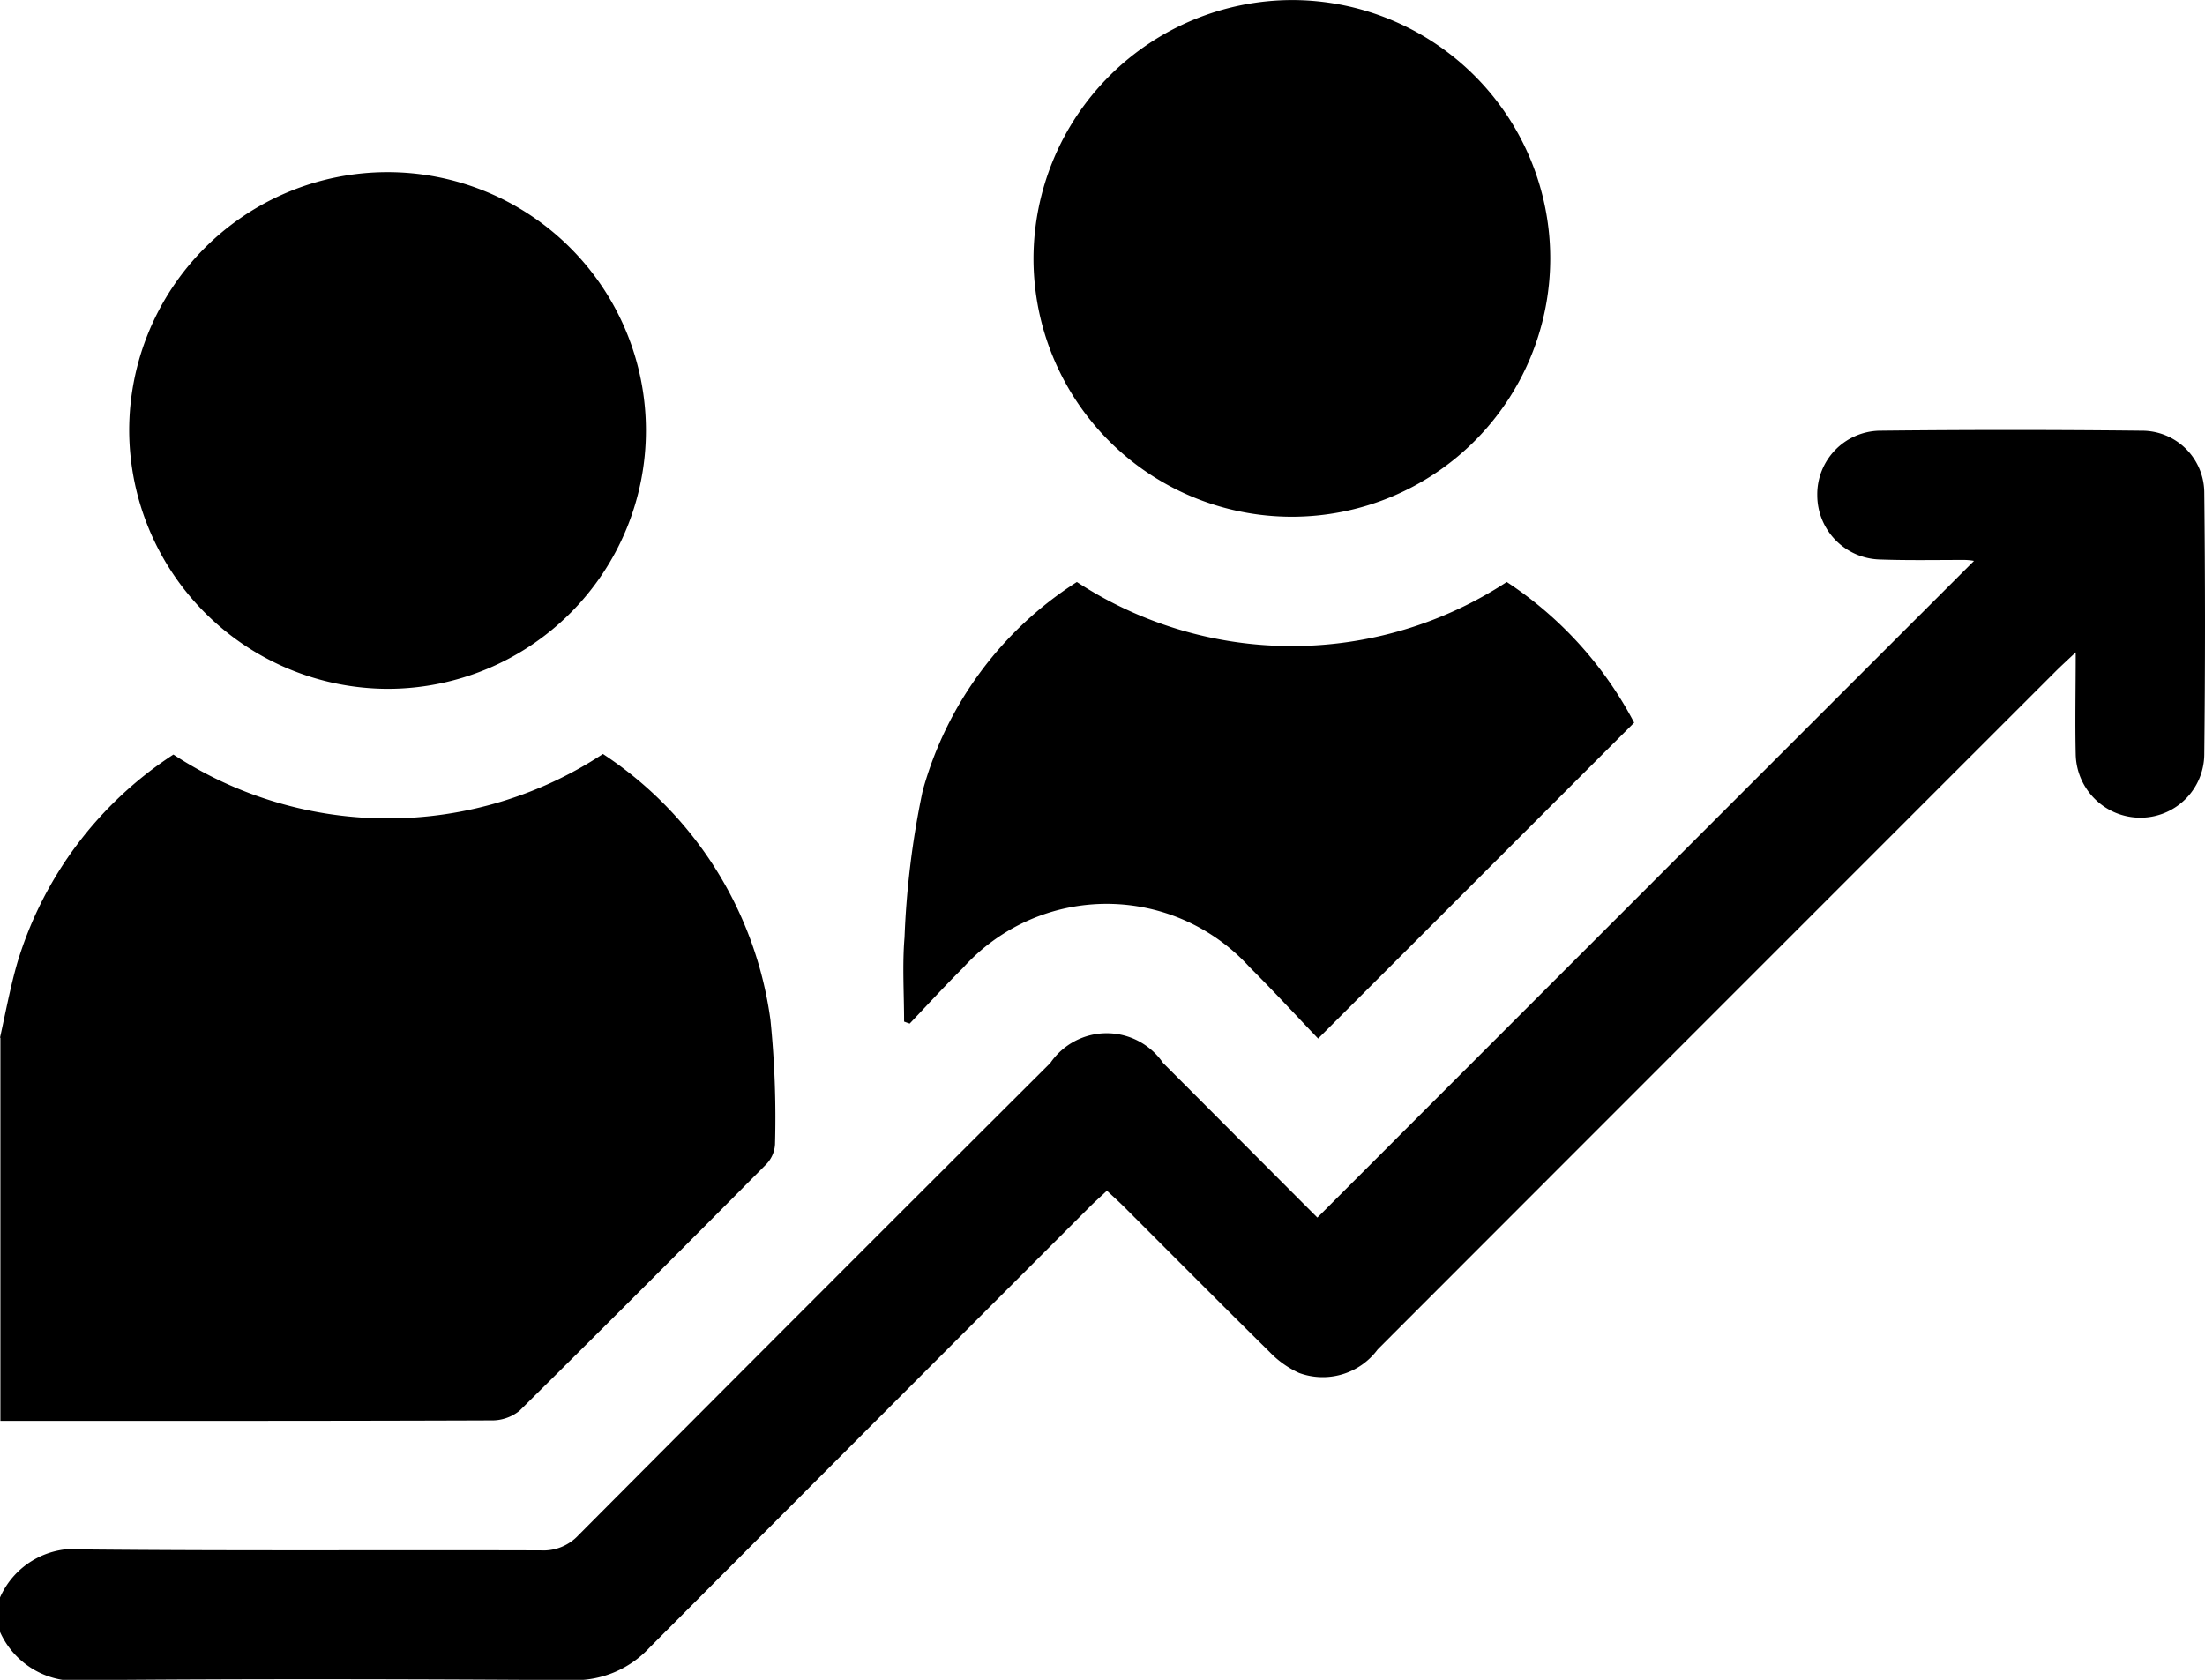 <svg xmlns="http://www.w3.org/2000/svg" xmlns:xlink="http://www.w3.org/1999/xlink" width="39.496" height="30.093" viewBox="0 0 39.496 30.093">
  <defs>
    <clipPath id="clip-path">
      <rect id="Rettangolo_1195" data-name="Rettangolo 1195" width="39.496" height="30.093" fill="none"/>
    </clipPath>
  </defs>
  <g id="Raggruppa_2402" data-name="Raggruppa 2402" transform="translate(0 0)">
    <g id="Raggruppa_2401" data-name="Raggruppa 2401" transform="translate(0 0)" clip-path="url(#clip-path)">
      <path id="Tracciato_1474" data-name="Tracciato 1474" d="M0,12.152c.1-.449.183-.9.311-1.345A6.785,6.785,0,0,1,3.106,7.08,7.013,7.013,0,0,0,10.8,7.07a6.792,6.792,0,0,1,3,4.763,17.352,17.352,0,0,1,.082,2.231.559.559,0,0,1-.16.359q-2.2,2.218-4.417,4.413a.783.783,0,0,1-.508.172c-2.931.011-5.859.008-8.79.008V12.152" transform="translate(0 6.437)"/>
      <path id="Tracciato_1475" data-name="Tracciato 1475" d="M0,24.943a1.461,1.461,0,0,1,1.515-.86c2.726.027,5.45.008,8.177.017a.855.855,0,0,0,.672-.275q4.215-4.235,8.45-8.457a1.223,1.223,0,0,1,2.019,0c.936.936,1.868,1.874,2.764,2.77Q29.5,12.23,35.358,6.374a1.008,1.008,0,0,0-.18-.017c-.5,0-1,.01-1.5-.008A1.152,1.152,0,0,1,32.551,5.2a1.139,1.139,0,0,1,1.108-1.158q2.353-.026,4.705,0a1.115,1.115,0,0,1,1.119,1.1q.026,2.353,0,4.705a1.144,1.144,0,0,1-1.141,1.127A1.158,1.158,0,0,1,37.18,9.835c-.013-.575,0-1.152,0-1.823-.16.151-.267.248-.369.35Q30.743,14.429,24.677,20.5a1.224,1.224,0,0,1-1.41.42,1.722,1.722,0,0,1-.527-.376c-.869-.856-1.729-1.723-2.594-2.587-.1-.1-.2-.191-.319-.3-.117.109-.22.2-.319.3q-3.94,3.94-7.875,7.886a1.821,1.821,0,0,1-1.4.581c-2.892-.019-5.785-.025-8.677,0A1.483,1.483,0,0,1,0,25.56Z" transform="translate(0 3.674)"/>
      <path id="Tracciato_1476" data-name="Tracciato 1476" d="M14.325,0A4.628,4.628,0,1,1,9.69,4.629,4.642,4.642,0,0,1,14.325,0" transform="translate(8.822 0.001)"/>
      <path id="Tracciato_1477" data-name="Tracciato 1477" d="M1.211,6.244a4.628,4.628,0,1,1,4.64,4.625,4.644,4.644,0,0,1-4.64-4.625" transform="translate(1.103 1.471)"/>
      <path id="Tracciato_1478" data-name="Tracciato 1478" d="M21.557,7.981c-1.886,1.884-3.744,3.744-5.659,5.657-.394-.413-.8-.854-1.226-1.278a3.458,3.458,0,0,0-5.133.01c-.327.325-.638.663-.957,1-.032-.011-.065-.023-.1-.036,0-.5-.034-1.011.008-1.511A15.505,15.505,0,0,1,8.815,9.2a6.478,6.478,0,0,1,2.762-3.741,7.03,7.03,0,0,0,7.7,0,6.786,6.786,0,0,1,2.283,2.522" transform="translate(7.712 4.967)"/>
    </g>
  </g>
</svg>
